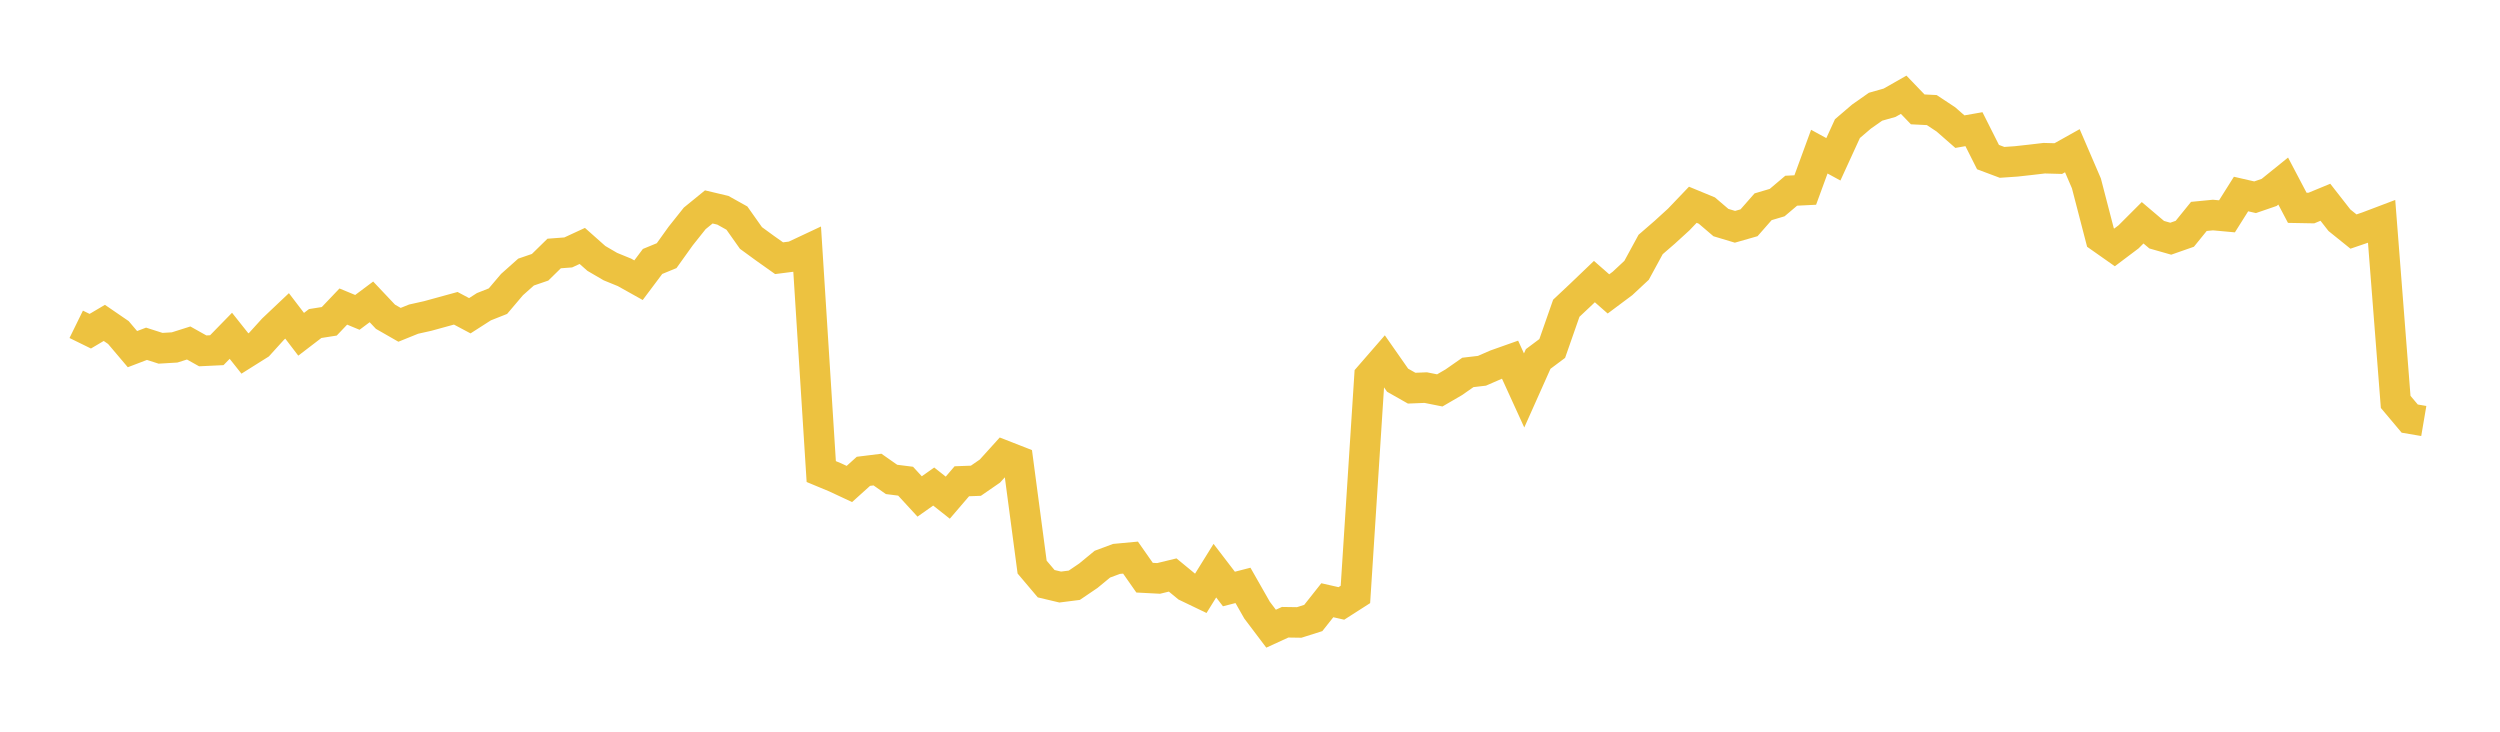 <svg width="164" height="48" xmlns="http://www.w3.org/2000/svg" xmlns:xlink="http://www.w3.org/1999/xlink"><path fill="none" stroke="rgb(237,194,64)" stroke-width="2" d="M5,21.275L5.922,21.727L6.844,21.182L7.766,21.814L8.689,22.904L9.611,22.552L10.533,22.847L11.455,22.792L12.377,22.5L13.299,23.017L14.222,22.973L15.144,22.028L16.066,23.189L16.988,22.61L17.91,21.594L18.832,20.722L19.754,21.929L20.677,21.223L21.599,21.078L22.521,20.11L23.443,20.492L24.365,19.803L25.287,20.779L26.21,21.308L27.132,20.935L28.054,20.729L28.976,20.476L29.898,20.223L30.82,20.713L31.743,20.121L32.665,19.756L33.587,18.669L34.509,17.848L35.431,17.532L36.353,16.629L37.275,16.56L38.198,16.133L39.12,16.951L40.042,17.489L40.964,17.866L41.886,18.381L42.808,17.151L43.731,16.771L44.653,15.483L45.575,14.325L46.497,13.574L47.419,13.793L48.341,14.307L49.263,15.611L50.186,16.285L51.108,16.938L52.03,16.821L52.952,16.388L53.874,30.935L54.796,31.318L55.719,31.749L56.641,30.918L57.563,30.804L58.485,31.45L59.407,31.566L60.329,32.568L61.251,31.917L62.174,32.647L63.096,31.571L64.018,31.537L64.94,30.901L65.862,29.882L66.784,30.243L67.707,37.201L68.629,38.291L69.551,38.51L70.473,38.393L71.395,37.768L72.317,37.009L73.24,36.665L74.162,36.579L75.084,37.896L76.006,37.944L76.928,37.72L77.85,38.479L78.772,38.922L79.695,37.435L80.617,38.639L81.539,38.401L82.461,40.021L83.383,41.242L84.305,40.819L85.228,40.833L86.15,40.541L87.072,39.376L87.994,39.585L88.916,38.995L89.838,24.681L90.76,23.62L91.683,24.941L92.605,25.464L93.527,25.427L94.449,25.611L95.371,25.074L96.293,24.431L97.216,24.323L98.138,23.922L99.06,23.595L99.982,25.614L100.904,23.549L101.826,22.86L102.749,20.221L103.671,19.354L104.593,18.472L105.515,19.281L106.437,18.593L107.359,17.733L108.281,16.039L109.204,15.239L110.126,14.398L111.048,13.433L111.97,13.813L112.892,14.6L113.814,14.878L114.737,14.614L115.659,13.564L116.581,13.291L117.503,12.511L118.425,12.465L119.347,9.948L120.269,10.451L121.192,8.437L122.114,7.648L123.036,7.001L123.958,6.74L124.88,6.215L125.802,7.175L126.725,7.221L127.647,7.83L128.569,8.636L129.491,8.474L130.413,10.305L131.335,10.651L132.257,10.588L133.18,10.486L134.102,10.378L135.024,10.403L135.946,9.887L136.868,12.029L137.79,15.581L138.713,16.23L139.635,15.536L140.557,14.614L141.479,15.396L142.401,15.659L143.323,15.336L144.246,14.197L145.168,14.107L146.09,14.191L147.012,12.728L147.934,12.939L148.856,12.622L149.778,11.878L150.701,13.632L151.623,13.649L152.545,13.268L153.467,14.448L154.389,15.19L155.311,14.875L156.234,14.525L157.156,26.364L158.078,27.46L159,27.617"></path></svg>
